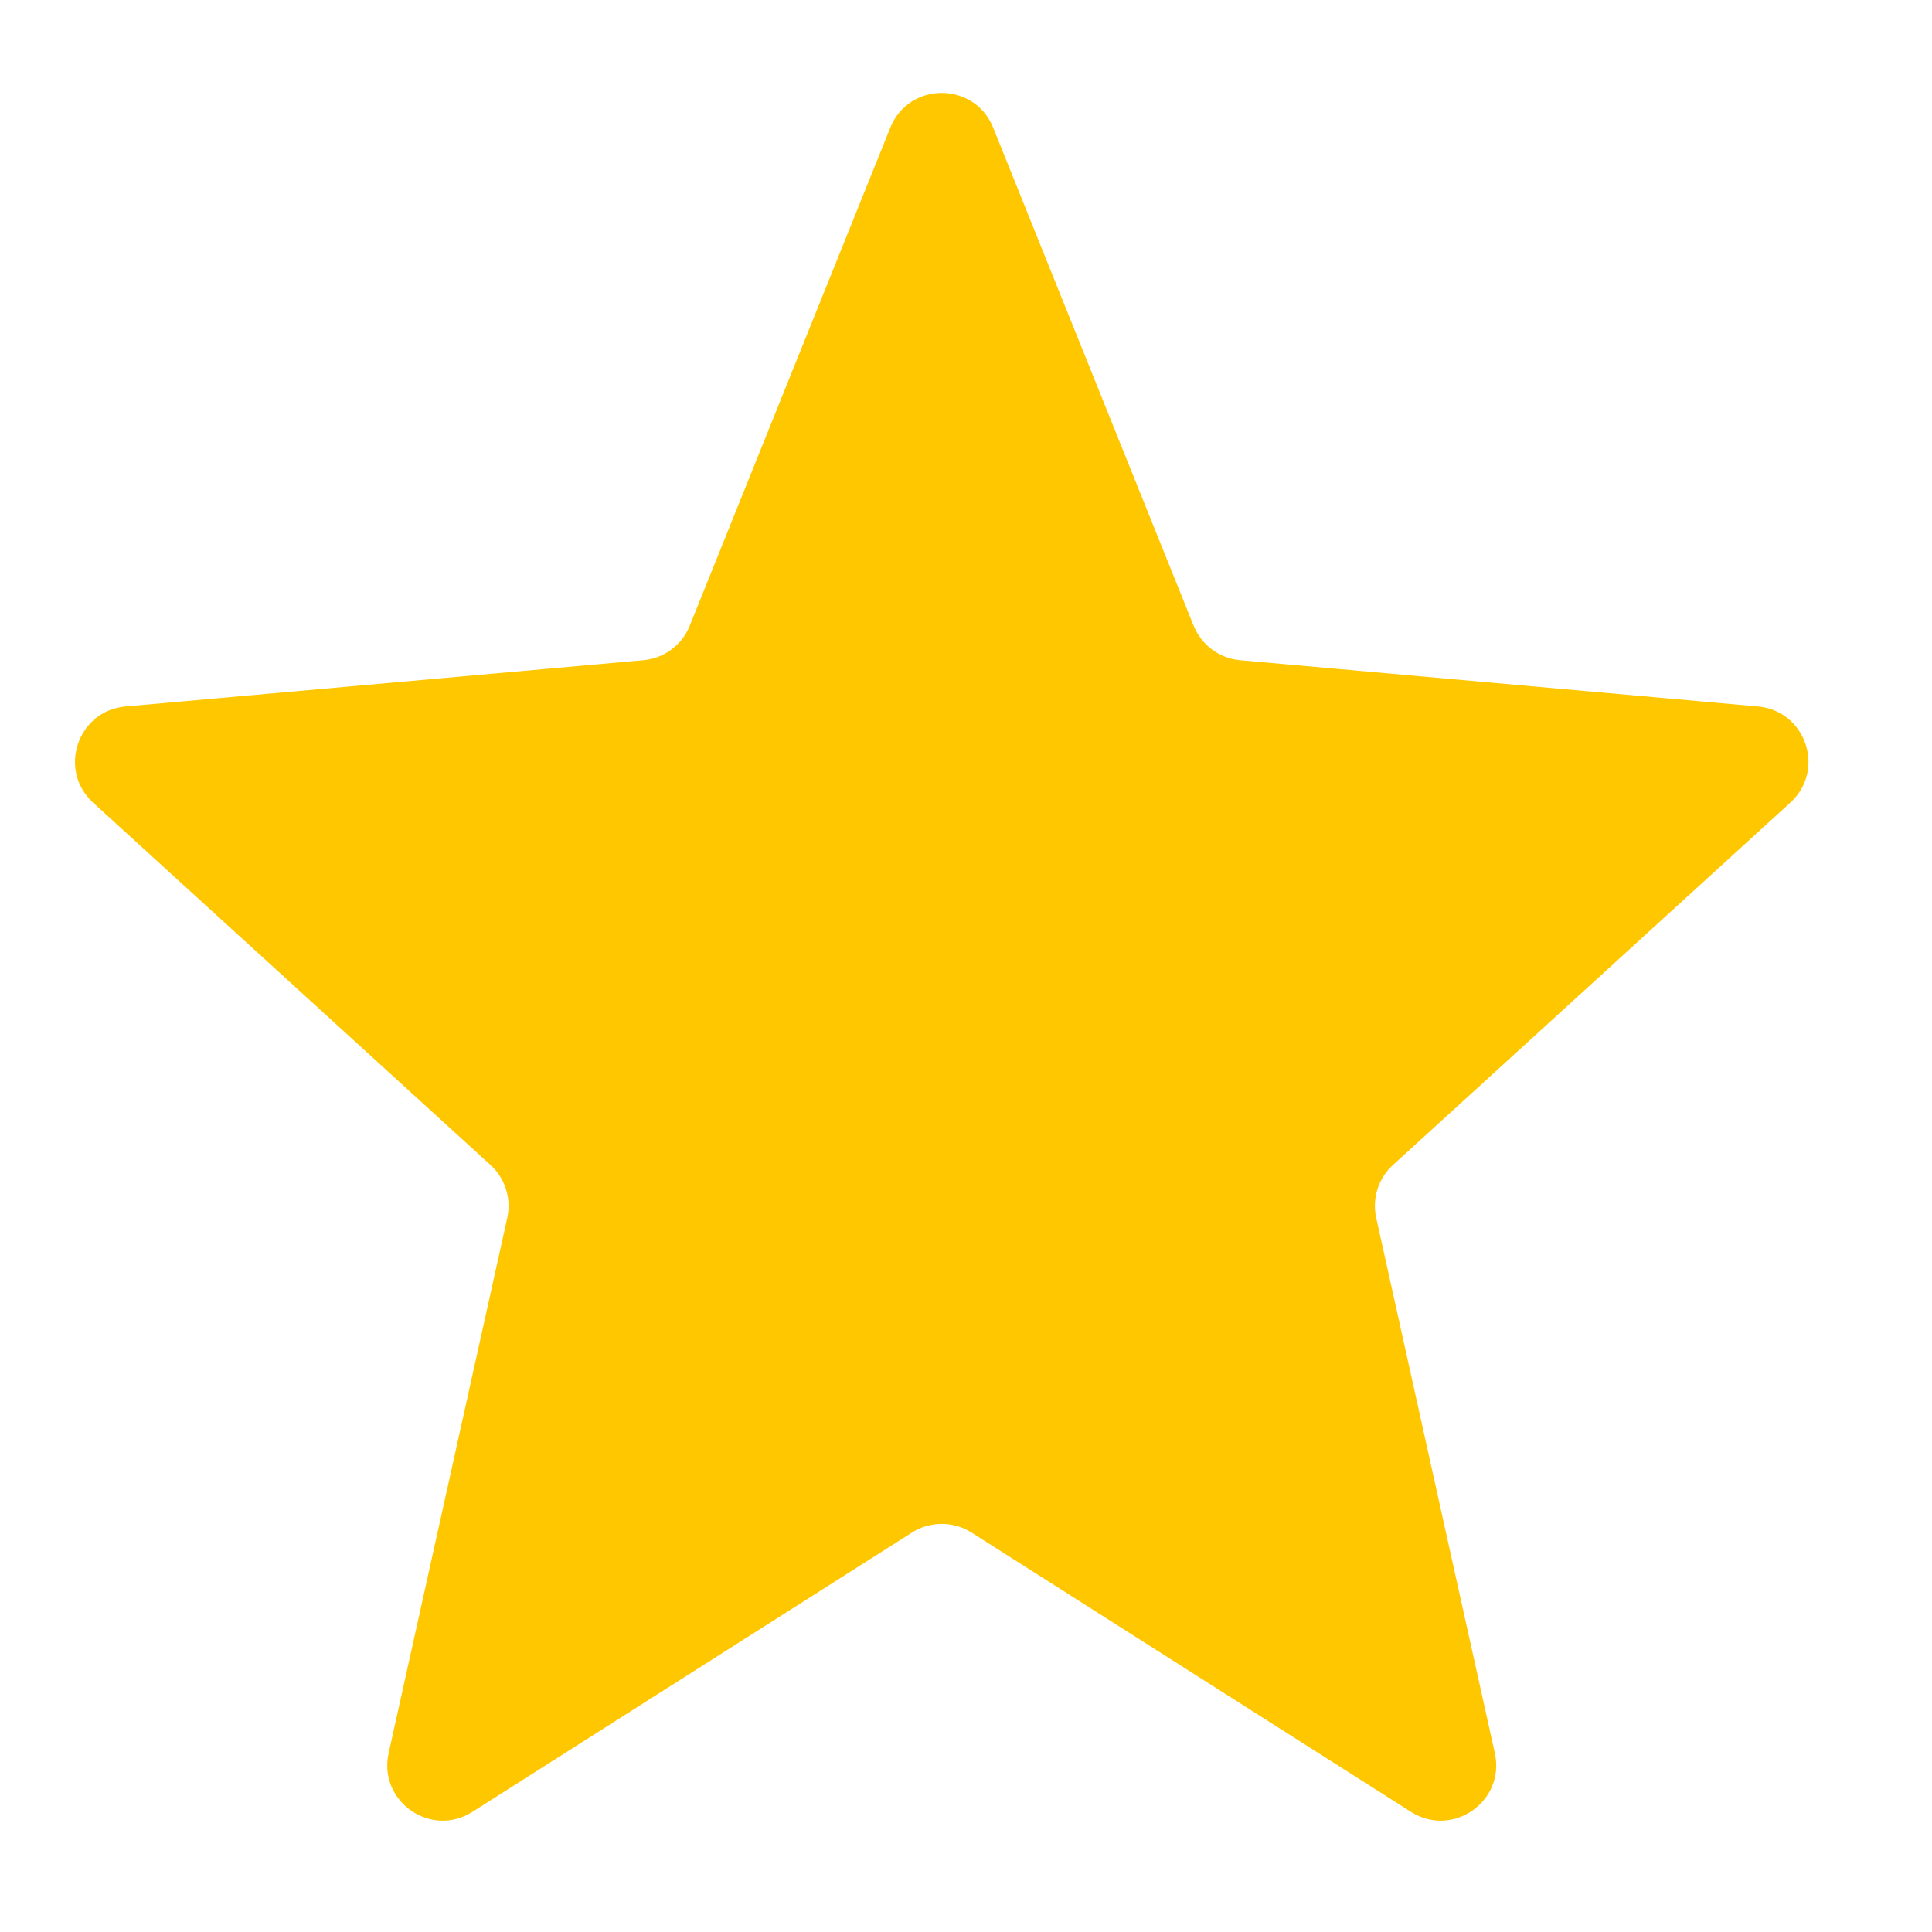 <svg width="18" height="18" viewBox="0 0 18 18" fill="none" xmlns="http://www.w3.org/2000/svg">
    <g clip-path="url(#clip0_5230_17792)">
        <path
            d="M8.497 14.278C8.666 14.171 8.882 14.171 9.051 14.278L13.146 16.881C13.534 17.127 14.027 16.782 13.927 16.333L12.822 11.347C12.782 11.166 12.841 10.978 12.978 10.854L16.68 7.478C17.012 7.175 16.826 6.622 16.378 6.582L11.554 6.151C11.361 6.134 11.194 6.01 11.121 5.83L9.253 1.189C9.079 0.758 8.469 0.758 8.295 1.189L6.426 5.83C6.354 6.01 6.187 6.134 5.993 6.151L1.169 6.582C0.722 6.622 0.536 7.175 0.867 7.478L4.57 10.854C4.706 10.978 4.766 11.166 4.726 11.347L3.621 16.333C3.521 16.782 4.013 17.127 4.401 16.881L8.497 14.278Z"
            fill="#FFC700" />
    </g>
    <defs>
        <clipPath id="clip0_5230_17792">
            <rect width="18" height="18" fill="white" />
        </clipPath>
    </defs>
</svg>